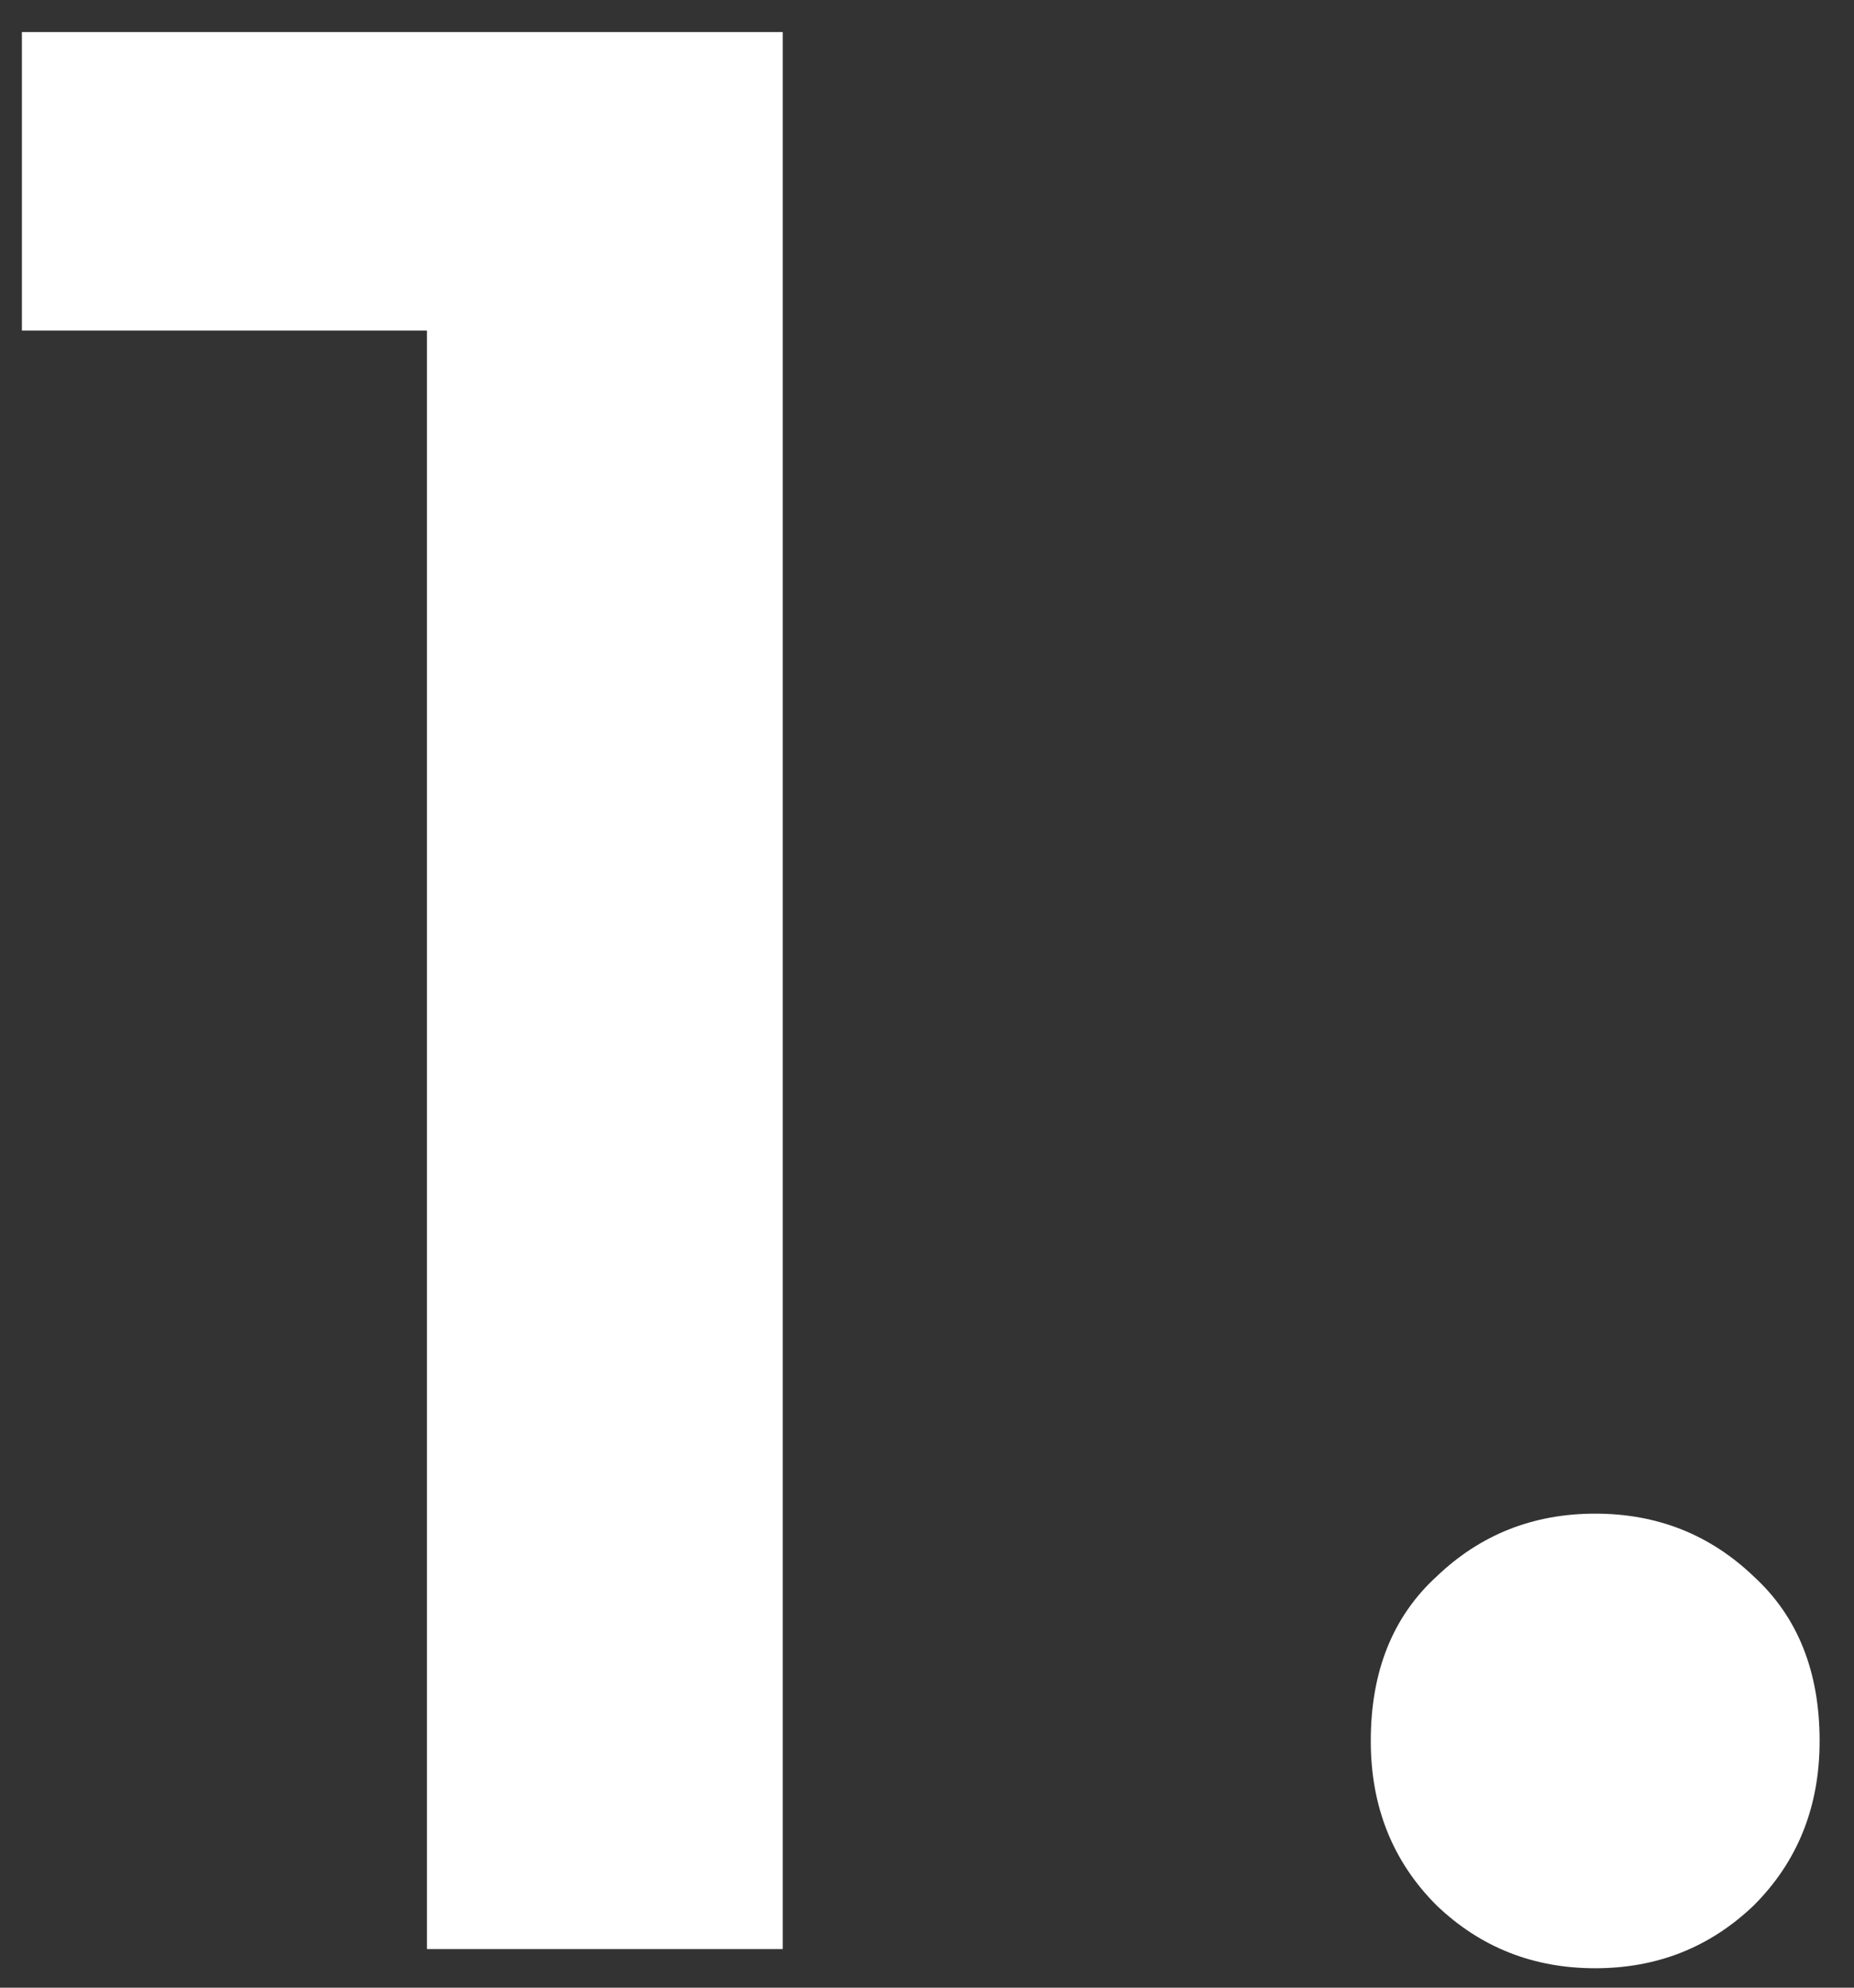 <svg xmlns="http://www.w3.org/2000/svg" width="42" height="45" viewBox="0 0 42 45" fill="none"><rect x="0" y="0" width="42" height="45" fill="#333333" stroke="none"/><path d="M9.672 44.126V3.826L13.206 7.484H0.496V0.726H17.732V44.126H9.672ZM36.137 44.56C34.732 44.56 33.533 44.085 32.541 43.134C31.549 42.142 31.053 40.902 31.053 39.414C31.053 37.843 31.549 36.603 32.541 35.694C33.533 34.743 34.732 34.268 36.137 34.268C37.543 34.268 38.741 34.743 39.733 35.694C40.725 36.603 41.221 37.843 41.221 39.414C41.221 40.902 40.725 42.142 39.733 43.134C38.741 44.085 37.543 44.56 36.137 44.56Z" fill="white"></path></svg>